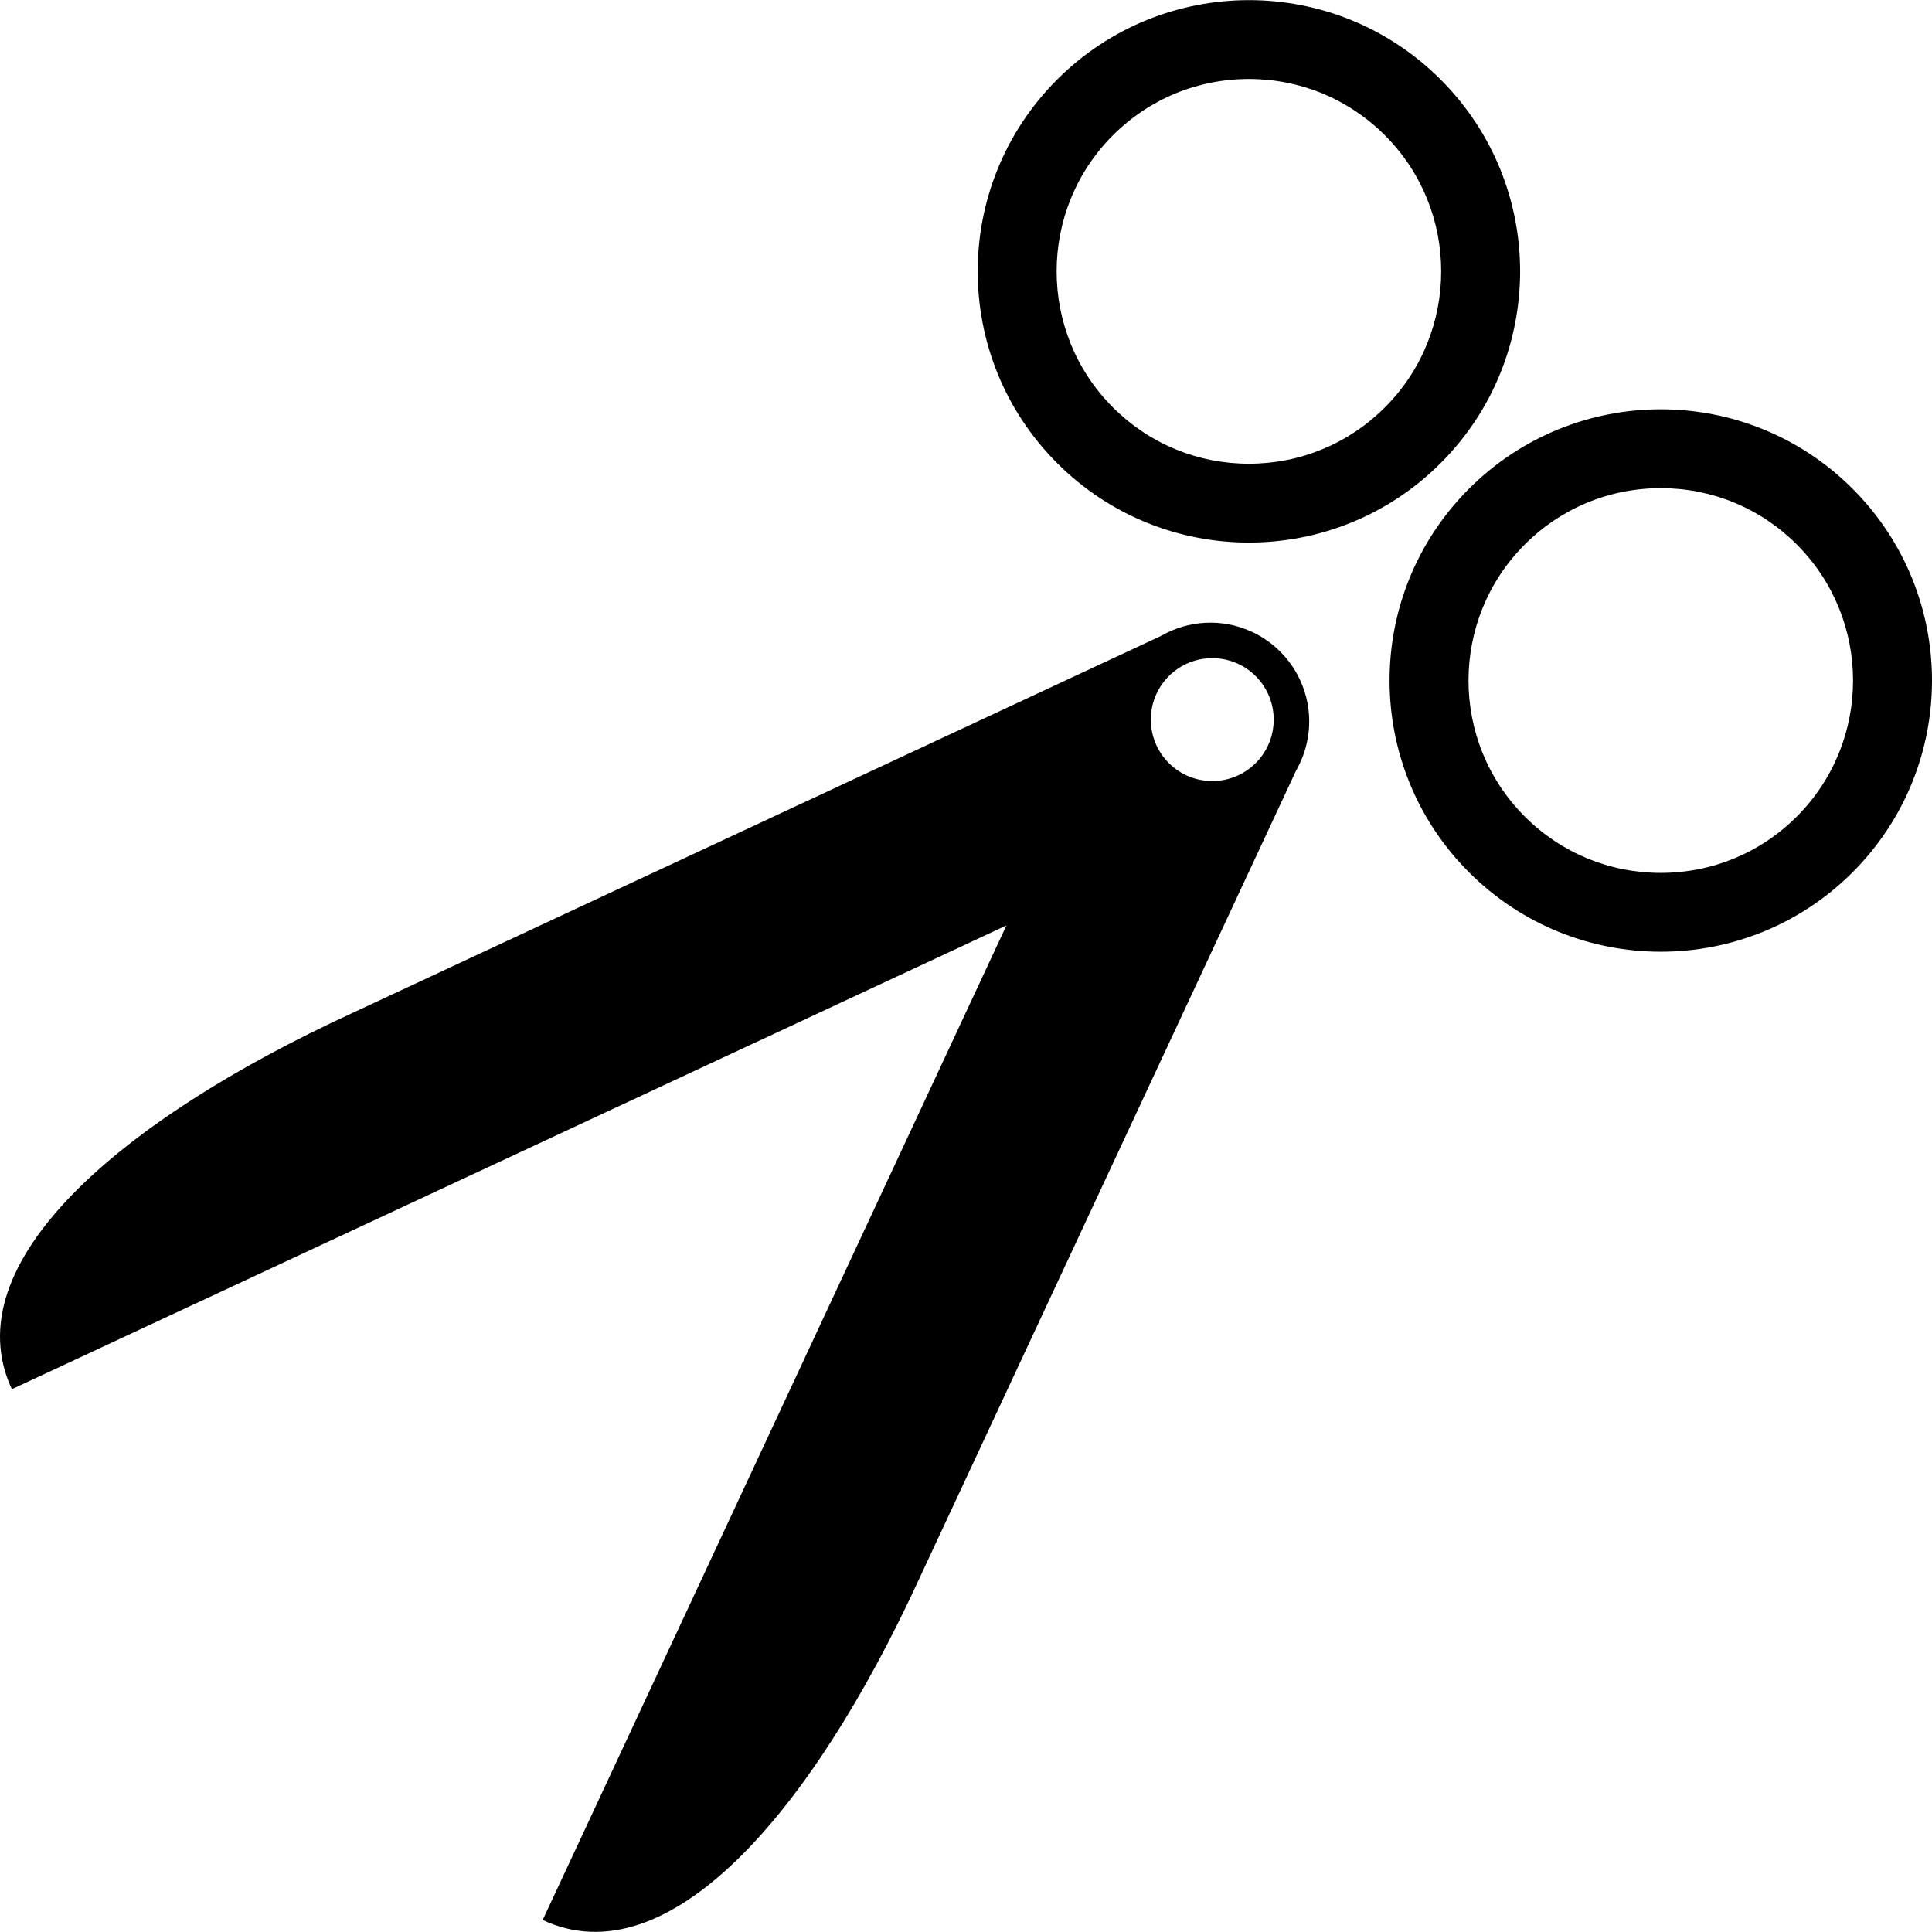 <?xml version="1.0" encoding="iso-8859-1"?>
<!-- Uploaded to: SVG Repo, www.svgrepo.com, Generator: SVG Repo Mixer Tools -->
<!DOCTYPE svg PUBLIC "-//W3C//DTD SVG 1.1//EN" "http://www.w3.org/Graphics/SVG/1.1/DTD/svg11.dtd">
<svg fill="#000000" height="800px" width="800px" version="1.1" id="Capa_1" xmlns="http://www.w3.org/2000/svg" xmlns:xlink="http://www.w3.org/1999/xlink" 
	 viewBox="0 0 490.066 490.066" xml:space="preserve">
<g>
	<g>
		<path d="M469.918,123.973c-13.434-13.434-31.037-20.15-48.645-20.15c-17.605,0.002-35.219,6.718-48.649,20.15
			c-26.866,26.867-26.866,70.425,0.001,97.292c13.434,13.435,31.037,20.15,48.647,20.15c17.605,0,35.215-6.718,48.646-20.149
			C496.781,194.398,496.782,150.838,469.918,123.973z M455.775,207.125c-9.215,9.216-21.469,14.291-34.504,14.291
			c-13.035,0-25.288-5.076-34.505-14.293c-19.025-19.025-19.025-49.982,0-69.008c9.214-9.215,21.47-14.29,34.507-14.292
			c13.031,0,25.285,5.076,34.502,14.292C474.799,157.139,474.799,188.098,455.775,207.125z"/>
		<path d="M365.441,20.182c-13.436-13.434-31.035-20.15-48.644-20.149c-17.605,0.002-35.218,6.718-48.649,20.148
			c-26.865,26.868-26.865,70.427,0.001,97.295c13.434,13.434,31.037,20.149,48.646,20.149c17.605,0,35.215-6.718,48.646-20.15
			C392.308,90.609,392.307,47.049,365.441,20.182z M316.796,117.626c-13.035,0-25.288-5.075-34.504-14.291
			c-19.025-19.027-19.025-49.985-0.002-69.011c9.216-9.215,21.471-14.29,34.508-14.292c13.03,0,25.285,5.076,34.501,14.291
			c19.025,19.027,19.025,49.984,0,69.01C342.083,112.55,329.83,117.626,316.796,117.626z"/>
	</g>
	<g>
		<path d="M329.75,172.44c-1.285-2.756-3.009-5.167-5.049-7.189c-2.006-2.005-4.389-3.7-7.108-4.968
			c-7.652-3.569-16.185-2.923-22.996,0.975L89.326,256.98c-59.474,27.38-101.127,63.647-86.32,95.402l252.284-117.64L137.65,487.027
			c31.755,14.806,68.021-26.847,95.402-86.32l95.723-205.27C332.673,188.625,333.318,180.092,329.75,172.44z M318.522,193.553
			c-6.086,6.086-15.957,6.085-22.044-0.001c-6.086-6.087-6.085-15.956,0.001-22.042c6.087-6.087,15.956-6.087,22.043,0.001
			C324.607,177.596,324.608,187.467,318.522,193.553z"/>
	</g>
</g>
</svg>
